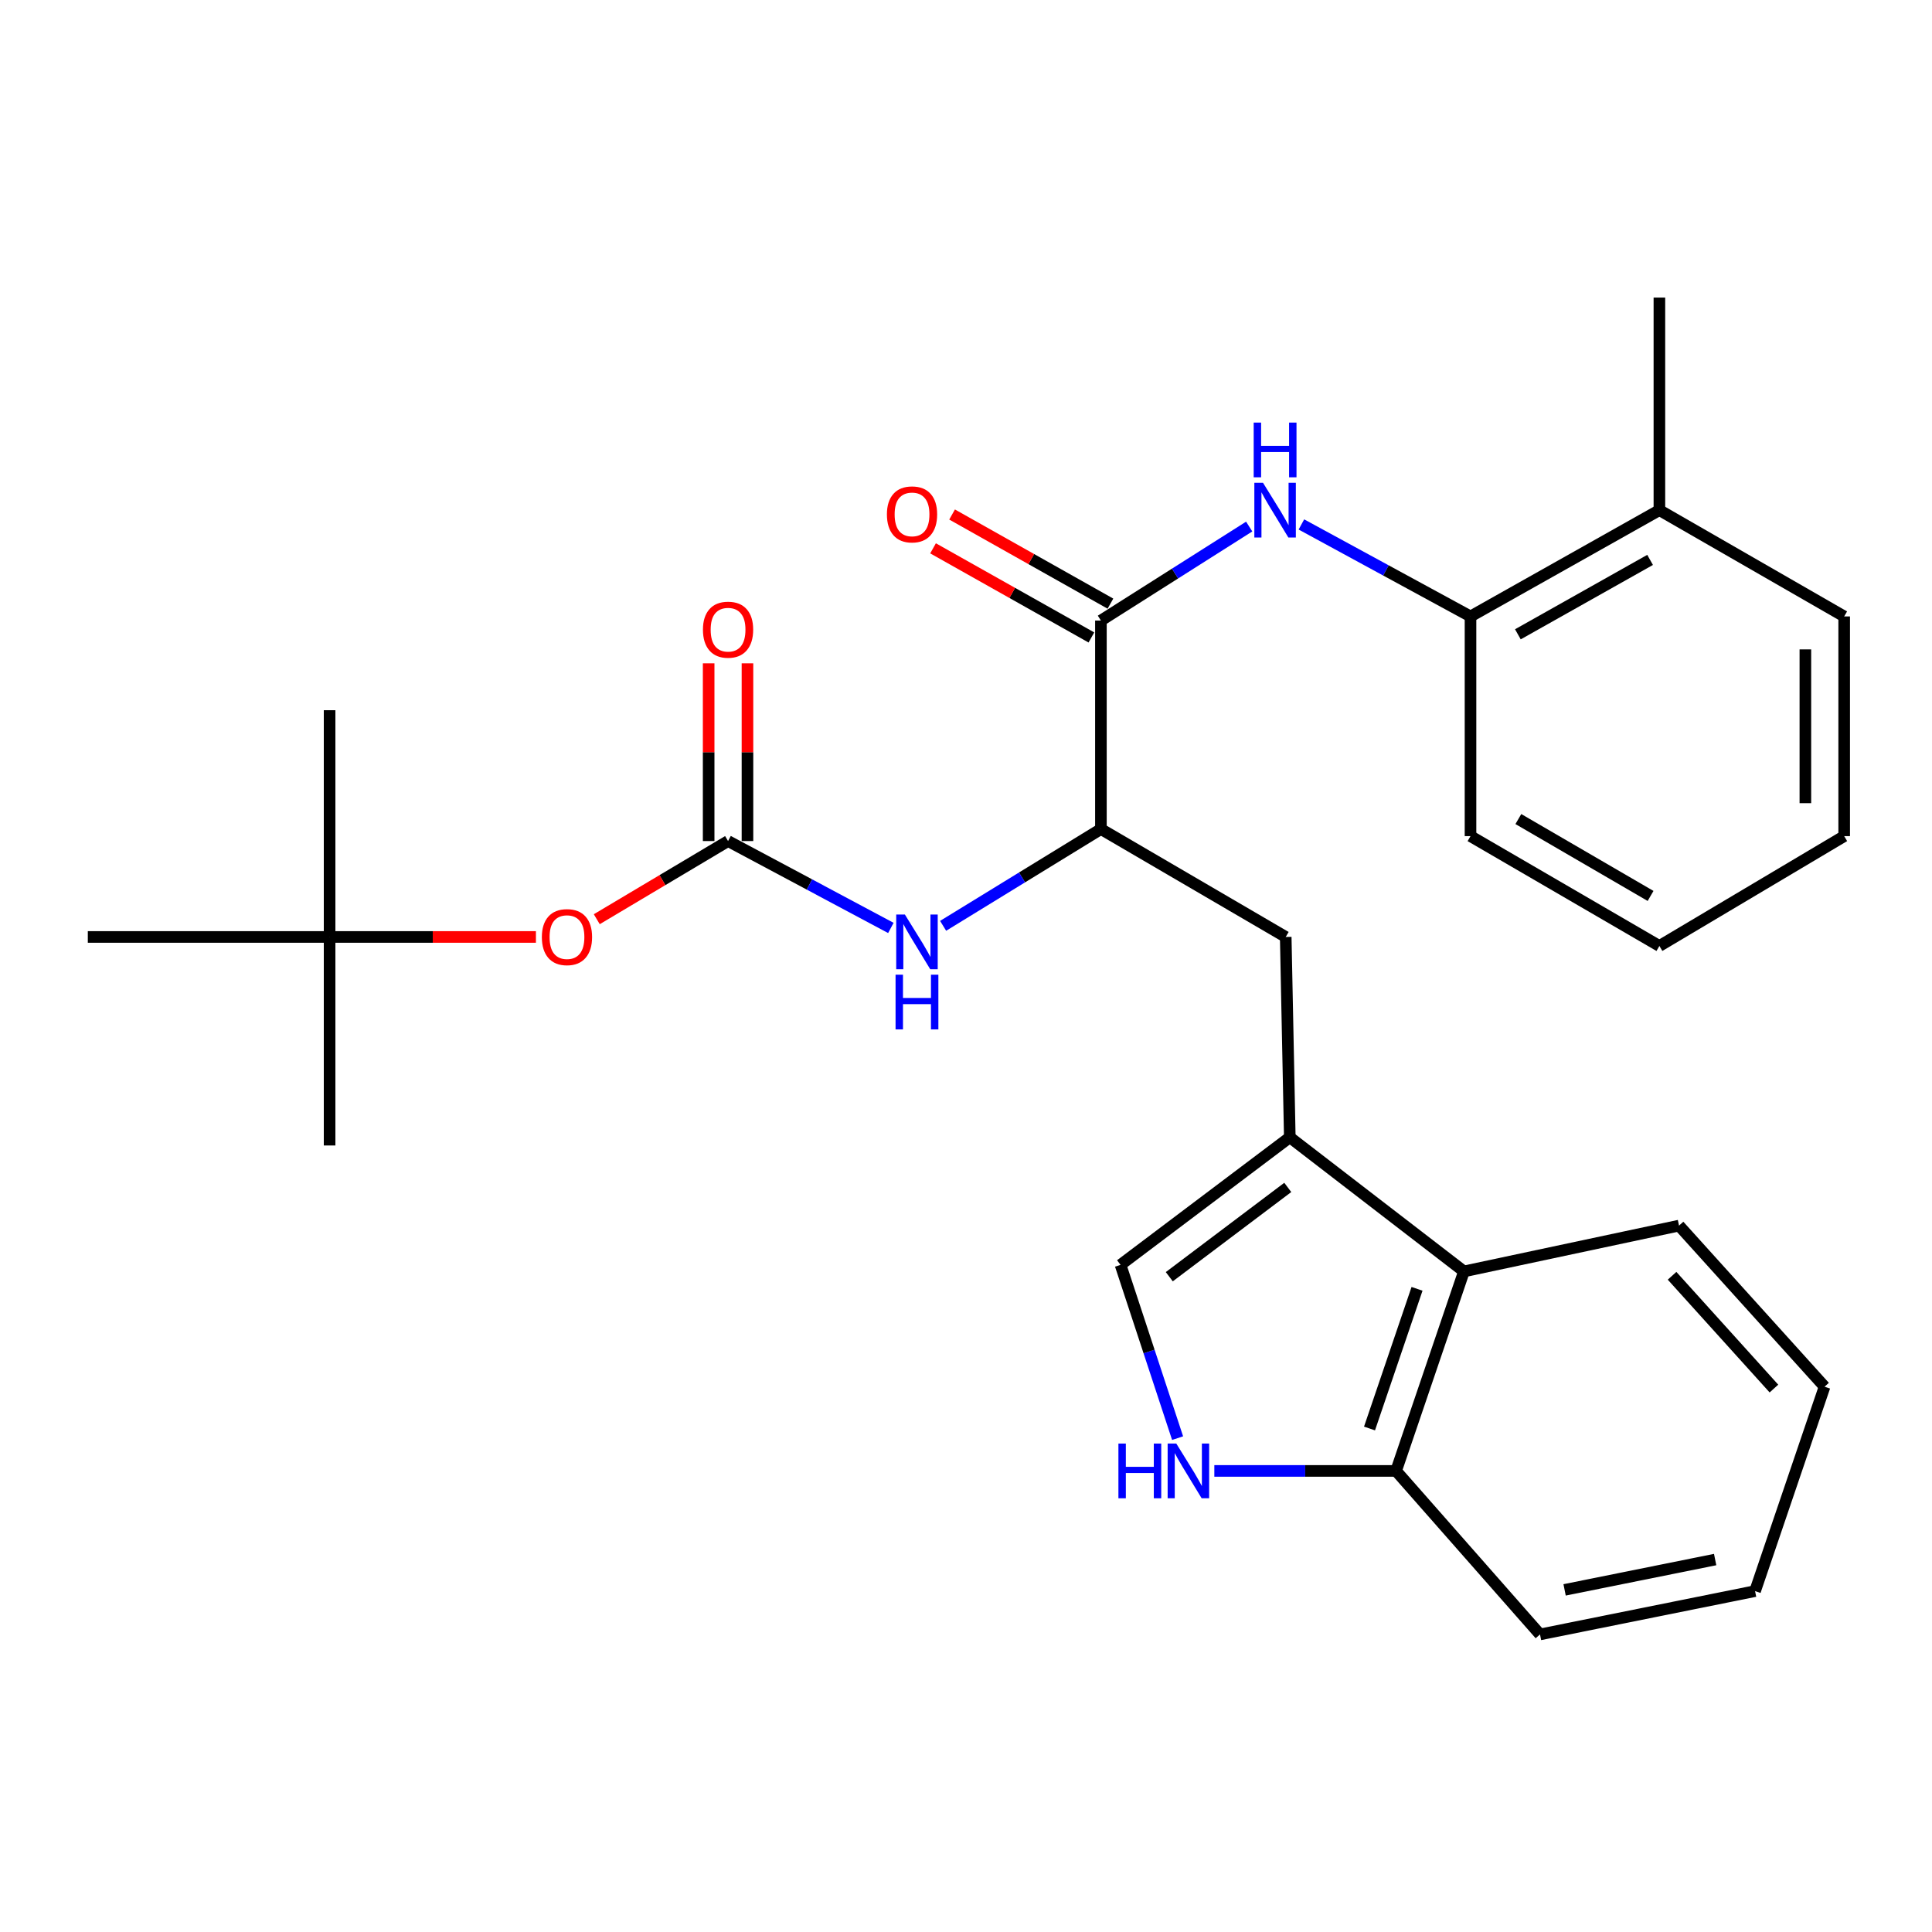 <?xml version='1.0' encoding='iso-8859-1'?>
<svg version='1.1' baseProfile='full'
              xmlns='http://www.w3.org/2000/svg'
                      xmlns:rdkit='http://www.rdkit.org/xml'
                      xmlns:xlink='http://www.w3.org/1999/xlink'
                  xml:space='preserve'
width='1000px' height='1000px' viewBox='0 0 1000 1000'>
<!-- END OF HEADER -->
<rect style='opacity:1.0;fill:#FFFFFF;stroke:none' width='1000' height='1000' x='0' y='0'> </rect>
<path class='bond-4' d='M 667.597,588.659 L 579.987,654.685' style='fill:none;fill-rule:evenodd;stroke:#000000;stroke-width:6px;stroke-linecap:butt;stroke-linejoin:miter;stroke-opacity:1' />
<path class='bond-4' d='M 666.547,614.606 L 605.22,660.824' style='fill:none;fill-rule:evenodd;stroke:#000000;stroke-width:6px;stroke-linecap:butt;stroke-linejoin:miter;stroke-opacity:1' />
<path class='bond-7' d='M 667.597,588.659 L 757.741,658.078' style='fill:none;fill-rule:evenodd;stroke:#000000;stroke-width:6px;stroke-linecap:butt;stroke-linejoin:miter;stroke-opacity:1' />
<path class='bond-8' d='M 667.597,588.659 L 665.488,484.967' style='fill:none;fill-rule:evenodd;stroke:#000000;stroke-width:6px;stroke-linecap:butt;stroke-linejoin:miter;stroke-opacity:1' />
<path class='bond-0' d='M 569.831,321.197 L 569.831,429.108' style='fill:none;fill-rule:evenodd;stroke:#000000;stroke-width:6px;stroke-linecap:butt;stroke-linejoin:miter;stroke-opacity:1' />
<path class='bond-3' d='M 569.831,321.197 L 608.204,296.871' style='fill:none;fill-rule:evenodd;stroke:#000000;stroke-width:6px;stroke-linecap:butt;stroke-linejoin:miter;stroke-opacity:1' />
<path class='bond-3' d='M 608.204,296.871 L 646.577,272.545' style='fill:none;fill-rule:evenodd;stroke:#0000FF;stroke-width:6px;stroke-linecap:butt;stroke-linejoin:miter;stroke-opacity:1' />
<path class='bond-13' d='M 574.758,312.444 L 533.778,289.376' style='fill:none;fill-rule:evenodd;stroke:#000000;stroke-width:6px;stroke-linecap:butt;stroke-linejoin:miter;stroke-opacity:1' />
<path class='bond-13' d='M 533.778,289.376 L 492.797,266.308' style='fill:none;fill-rule:evenodd;stroke:#FF0000;stroke-width:6px;stroke-linecap:butt;stroke-linejoin:miter;stroke-opacity:1' />
<path class='bond-13' d='M 564.904,329.95 L 523.924,306.882' style='fill:none;fill-rule:evenodd;stroke:#000000;stroke-width:6px;stroke-linecap:butt;stroke-linejoin:miter;stroke-opacity:1' />
<path class='bond-13' d='M 523.924,306.882 L 482.943,283.814' style='fill:none;fill-rule:evenodd;stroke:#FF0000;stroke-width:6px;stroke-linecap:butt;stroke-linejoin:miter;stroke-opacity:1' />
<path class='bond-1' d='M 376.844,435.325 L 418.977,457.813' style='fill:none;fill-rule:evenodd;stroke:#000000;stroke-width:6px;stroke-linecap:butt;stroke-linejoin:miter;stroke-opacity:1' />
<path class='bond-1' d='M 418.977,457.813 L 461.11,480.3' style='fill:none;fill-rule:evenodd;stroke:#0000FF;stroke-width:6px;stroke-linecap:butt;stroke-linejoin:miter;stroke-opacity:1' />
<path class='bond-11' d='M 376.844,435.325 L 342.867,455.554' style='fill:none;fill-rule:evenodd;stroke:#000000;stroke-width:6px;stroke-linecap:butt;stroke-linejoin:miter;stroke-opacity:1' />
<path class='bond-11' d='M 342.867,455.554 L 308.889,475.783' style='fill:none;fill-rule:evenodd;stroke:#FF0000;stroke-width:6px;stroke-linecap:butt;stroke-linejoin:miter;stroke-opacity:1' />
<path class='bond-12' d='M 386.888,435.325 L 386.888,389.331' style='fill:none;fill-rule:evenodd;stroke:#000000;stroke-width:6px;stroke-linecap:butt;stroke-linejoin:miter;stroke-opacity:1' />
<path class='bond-12' d='M 386.888,389.331 L 386.888,343.337' style='fill:none;fill-rule:evenodd;stroke:#FF0000;stroke-width:6px;stroke-linecap:butt;stroke-linejoin:miter;stroke-opacity:1' />
<path class='bond-12' d='M 366.799,435.325 L 366.799,389.331' style='fill:none;fill-rule:evenodd;stroke:#000000;stroke-width:6px;stroke-linecap:butt;stroke-linejoin:miter;stroke-opacity:1' />
<path class='bond-12' d='M 366.799,389.331 L 366.799,343.337' style='fill:none;fill-rule:evenodd;stroke:#FF0000;stroke-width:6px;stroke-linecap:butt;stroke-linejoin:miter;stroke-opacity:1' />
<path class='bond-2' d='M 609.522,744.378 L 594.755,699.532' style='fill:none;fill-rule:evenodd;stroke:#0000FF;stroke-width:6px;stroke-linecap:butt;stroke-linejoin:miter;stroke-opacity:1' />
<path class='bond-2' d='M 594.755,699.532 L 579.987,654.685' style='fill:none;fill-rule:evenodd;stroke:#000000;stroke-width:6px;stroke-linecap:butt;stroke-linejoin:miter;stroke-opacity:1' />
<path class='bond-28' d='M 628.537,761.346 L 675.572,761.346' style='fill:none;fill-rule:evenodd;stroke:#0000FF;stroke-width:6px;stroke-linecap:butt;stroke-linejoin:miter;stroke-opacity:1' />
<path class='bond-28' d='M 675.572,761.346 L 722.608,761.346' style='fill:none;fill-rule:evenodd;stroke:#000000;stroke-width:6px;stroke-linecap:butt;stroke-linejoin:miter;stroke-opacity:1' />
<path class='bond-9' d='M 673.605,271.453 L 717.369,295.259' style='fill:none;fill-rule:evenodd;stroke:#0000FF;stroke-width:6px;stroke-linecap:butt;stroke-linejoin:miter;stroke-opacity:1' />
<path class='bond-9' d='M 717.369,295.259 L 761.134,319.066' style='fill:none;fill-rule:evenodd;stroke:#000000;stroke-width:6px;stroke-linecap:butt;stroke-linejoin:miter;stroke-opacity:1' />
<path class='bond-5' d='M 569.831,429.108 L 665.488,484.967' style='fill:none;fill-rule:evenodd;stroke:#000000;stroke-width:6px;stroke-linecap:butt;stroke-linejoin:miter;stroke-opacity:1' />
<path class='bond-6' d='M 569.831,429.108 L 528.992,454.159' style='fill:none;fill-rule:evenodd;stroke:#000000;stroke-width:6px;stroke-linecap:butt;stroke-linejoin:miter;stroke-opacity:1' />
<path class='bond-6' d='M 528.992,454.159 L 488.153,479.21' style='fill:none;fill-rule:evenodd;stroke:#0000FF;stroke-width:6px;stroke-linecap:butt;stroke-linejoin:miter;stroke-opacity:1' />
<path class='bond-10' d='M 757.741,658.078 L 722.608,761.346' style='fill:none;fill-rule:evenodd;stroke:#000000;stroke-width:6px;stroke-linecap:butt;stroke-linejoin:miter;stroke-opacity:1' />
<path class='bond-10' d='M 733.453,667.097 L 708.859,739.385' style='fill:none;fill-rule:evenodd;stroke:#000000;stroke-width:6px;stroke-linecap:butt;stroke-linejoin:miter;stroke-opacity:1' />
<path class='bond-16' d='M 757.741,658.078 L 869.067,634.373' style='fill:none;fill-rule:evenodd;stroke:#000000;stroke-width:6px;stroke-linecap:butt;stroke-linejoin:miter;stroke-opacity:1' />
<path class='bond-14' d='M 761.134,319.066 L 858.9,264.044' style='fill:none;fill-rule:evenodd;stroke:#000000;stroke-width:6px;stroke-linecap:butt;stroke-linejoin:miter;stroke-opacity:1' />
<path class='bond-14' d='M 785.651,328.319 L 854.088,289.804' style='fill:none;fill-rule:evenodd;stroke:#000000;stroke-width:6px;stroke-linecap:butt;stroke-linejoin:miter;stroke-opacity:1' />
<path class='bond-17' d='M 761.134,319.066 L 761.134,432.78' style='fill:none;fill-rule:evenodd;stroke:#000000;stroke-width:6px;stroke-linecap:butt;stroke-linejoin:miter;stroke-opacity:1' />
<path class='bond-18' d='M 722.608,761.346 L 797.104,845.976' style='fill:none;fill-rule:evenodd;stroke:#000000;stroke-width:6px;stroke-linecap:butt;stroke-linejoin:miter;stroke-opacity:1' />
<path class='bond-15' d='M 277.392,484.967 L 223.995,484.967' style='fill:none;fill-rule:evenodd;stroke:#FF0000;stroke-width:6px;stroke-linecap:butt;stroke-linejoin:miter;stroke-opacity:1' />
<path class='bond-15' d='M 223.995,484.967 L 170.597,484.967' style='fill:none;fill-rule:evenodd;stroke:#000000;stroke-width:6px;stroke-linecap:butt;stroke-linejoin:miter;stroke-opacity:1' />
<path class='bond-19' d='M 858.9,264.044 L 858.9,154.024' style='fill:none;fill-rule:evenodd;stroke:#000000;stroke-width:6px;stroke-linecap:butt;stroke-linejoin:miter;stroke-opacity:1' />
<path class='bond-23' d='M 858.9,264.044 L 954.545,319.066' style='fill:none;fill-rule:evenodd;stroke:#000000;stroke-width:6px;stroke-linecap:butt;stroke-linejoin:miter;stroke-opacity:1' />
<path class='bond-20' d='M 170.597,484.967 L 45.455,484.967' style='fill:none;fill-rule:evenodd;stroke:#000000;stroke-width:6px;stroke-linecap:butt;stroke-linejoin:miter;stroke-opacity:1' />
<path class='bond-21' d='M 170.597,484.967 L 170.597,592.9' style='fill:none;fill-rule:evenodd;stroke:#000000;stroke-width:6px;stroke-linecap:butt;stroke-linejoin:miter;stroke-opacity:1' />
<path class='bond-22' d='M 170.597,484.967 L 170.597,367.603' style='fill:none;fill-rule:evenodd;stroke:#000000;stroke-width:6px;stroke-linecap:butt;stroke-linejoin:miter;stroke-opacity:1' />
<path class='bond-24' d='M 869.067,634.373 L 944.389,717.753' style='fill:none;fill-rule:evenodd;stroke:#000000;stroke-width:6px;stroke-linecap:butt;stroke-linejoin:miter;stroke-opacity:1' />
<path class='bond-24' d='M 865.458,660.346 L 918.184,718.712' style='fill:none;fill-rule:evenodd;stroke:#000000;stroke-width:6px;stroke-linecap:butt;stroke-linejoin:miter;stroke-opacity:1' />
<path class='bond-25' d='M 761.134,432.78 L 858.9,489.632' style='fill:none;fill-rule:evenodd;stroke:#000000;stroke-width:6px;stroke-linecap:butt;stroke-linejoin:miter;stroke-opacity:1' />
<path class='bond-25' d='M 785.897,423.942 L 854.333,463.738' style='fill:none;fill-rule:evenodd;stroke:#000000;stroke-width:6px;stroke-linecap:butt;stroke-linejoin:miter;stroke-opacity:1' />
<path class='bond-29' d='M 797.104,845.976 L 908.419,823.554' style='fill:none;fill-rule:evenodd;stroke:#000000;stroke-width:6px;stroke-linecap:butt;stroke-linejoin:miter;stroke-opacity:1' />
<path class='bond-29' d='M 809.835,822.919 L 887.755,807.224' style='fill:none;fill-rule:evenodd;stroke:#000000;stroke-width:6px;stroke-linecap:butt;stroke-linejoin:miter;stroke-opacity:1' />
<path class='bond-30' d='M 954.545,319.066 L 954.545,432.78' style='fill:none;fill-rule:evenodd;stroke:#000000;stroke-width:6px;stroke-linecap:butt;stroke-linejoin:miter;stroke-opacity:1' />
<path class='bond-30' d='M 934.457,336.123 L 934.457,415.723' style='fill:none;fill-rule:evenodd;stroke:#000000;stroke-width:6px;stroke-linecap:butt;stroke-linejoin:miter;stroke-opacity:1' />
<path class='bond-26' d='M 944.389,717.753 L 908.419,823.554' style='fill:none;fill-rule:evenodd;stroke:#000000;stroke-width:6px;stroke-linecap:butt;stroke-linejoin:miter;stroke-opacity:1' />
<path class='bond-27' d='M 858.9,489.632 L 954.545,432.78' style='fill:none;fill-rule:evenodd;stroke:#000000;stroke-width:6px;stroke-linecap:butt;stroke-linejoin:miter;stroke-opacity:1' />
<path  class='atom-3' d='M 578.89 747.186
L 582.73 747.186
L 582.73 759.226
L 597.21 759.226
L 597.21 747.186
L 601.05 747.186
L 601.05 775.506
L 597.21 775.506
L 597.21 762.426
L 582.73 762.426
L 582.73 775.506
L 578.89 775.506
L 578.89 747.186
' fill='#0000FF'/>
<path  class='atom-3' d='M 608.85 747.186
L 618.13 762.186
Q 619.05 763.666, 620.53 766.346
Q 622.01 769.026, 622.09 769.186
L 622.09 747.186
L 625.85 747.186
L 625.85 775.506
L 621.97 775.506
L 612.01 759.106
Q 610.85 757.186, 609.61 754.986
Q 608.41 752.786, 608.05 752.106
L 608.05 775.506
L 604.37 775.506
L 604.37 747.186
L 608.85 747.186
' fill='#0000FF'/>
<path  class='atom-4' d='M 653.726 249.884
L 663.006 264.884
Q 663.926 266.364, 665.406 269.044
Q 666.886 271.724, 666.966 271.884
L 666.966 249.884
L 670.726 249.884
L 670.726 278.204
L 666.846 278.204
L 656.886 261.804
Q 655.726 259.884, 654.486 257.684
Q 653.286 255.484, 652.926 254.804
L 652.926 278.204
L 649.246 278.204
L 649.246 249.884
L 653.726 249.884
' fill='#0000FF'/>
<path  class='atom-4' d='M 648.906 218.732
L 652.746 218.732
L 652.746 230.772
L 667.226 230.772
L 667.226 218.732
L 671.066 218.732
L 671.066 247.052
L 667.226 247.052
L 667.226 233.972
L 652.746 233.972
L 652.746 247.052
L 648.906 247.052
L 648.906 218.732
' fill='#0000FF'/>
<path  class='atom-7' d='M 468.361 473.351
L 477.641 488.351
Q 478.561 489.831, 480.041 492.511
Q 481.521 495.191, 481.601 495.351
L 481.601 473.351
L 485.361 473.351
L 485.361 501.671
L 481.481 501.671
L 471.521 485.271
Q 470.361 483.351, 469.121 481.151
Q 467.921 478.951, 467.561 478.271
L 467.561 501.671
L 463.881 501.671
L 463.881 473.351
L 468.361 473.351
' fill='#0000FF'/>
<path  class='atom-7' d='M 463.541 504.503
L 467.381 504.503
L 467.381 516.543
L 481.861 516.543
L 481.861 504.503
L 485.701 504.503
L 485.701 532.823
L 481.861 532.823
L 481.861 519.743
L 467.381 519.743
L 467.381 532.823
L 463.541 532.823
L 463.541 504.503
' fill='#0000FF'/>
<path  class='atom-12' d='M 280.464 485.047
Q 280.464 478.247, 283.824 474.447
Q 287.184 470.647, 293.464 470.647
Q 299.744 470.647, 303.104 474.447
Q 306.464 478.247, 306.464 485.047
Q 306.464 491.927, 303.064 495.847
Q 299.664 499.727, 293.464 499.727
Q 287.224 499.727, 283.824 495.847
Q 280.464 491.967, 280.464 485.047
M 293.464 496.527
Q 297.784 496.527, 300.104 493.647
Q 302.464 490.727, 302.464 485.047
Q 302.464 479.487, 300.104 476.687
Q 297.784 473.847, 293.464 473.847
Q 289.144 473.847, 286.784 476.647
Q 284.464 479.447, 284.464 485.047
Q 284.464 490.767, 286.784 493.647
Q 289.144 496.527, 293.464 496.527
' fill='#FF0000'/>
<path  class='atom-13' d='M 363.844 325.92
Q 363.844 319.12, 367.204 315.32
Q 370.564 311.52, 376.844 311.52
Q 383.124 311.52, 386.484 315.32
Q 389.844 319.12, 389.844 325.92
Q 389.844 332.8, 386.444 336.72
Q 383.044 340.6, 376.844 340.6
Q 370.604 340.6, 367.204 336.72
Q 363.844 332.84, 363.844 325.92
M 376.844 337.4
Q 381.164 337.4, 383.484 334.52
Q 385.844 331.6, 385.844 325.92
Q 385.844 320.36, 383.484 317.56
Q 381.164 314.72, 376.844 314.72
Q 372.524 314.72, 370.164 317.52
Q 367.844 320.32, 367.844 325.92
Q 367.844 331.64, 370.164 334.52
Q 372.524 337.4, 376.844 337.4
' fill='#FF0000'/>
<path  class='atom-14' d='M 459.065 266.245
Q 459.065 259.445, 462.425 255.645
Q 465.785 251.845, 472.065 251.845
Q 478.345 251.845, 481.705 255.645
Q 485.065 259.445, 485.065 266.245
Q 485.065 273.125, 481.665 277.045
Q 478.265 280.925, 472.065 280.925
Q 465.825 280.925, 462.425 277.045
Q 459.065 273.165, 459.065 266.245
M 472.065 277.725
Q 476.385 277.725, 478.705 274.845
Q 481.065 271.925, 481.065 266.245
Q 481.065 260.685, 478.705 257.885
Q 476.385 255.045, 472.065 255.045
Q 467.745 255.045, 465.385 257.845
Q 463.065 260.645, 463.065 266.245
Q 463.065 271.965, 465.385 274.845
Q 467.745 277.725, 472.065 277.725
' fill='#FF0000'/>
</svg>
